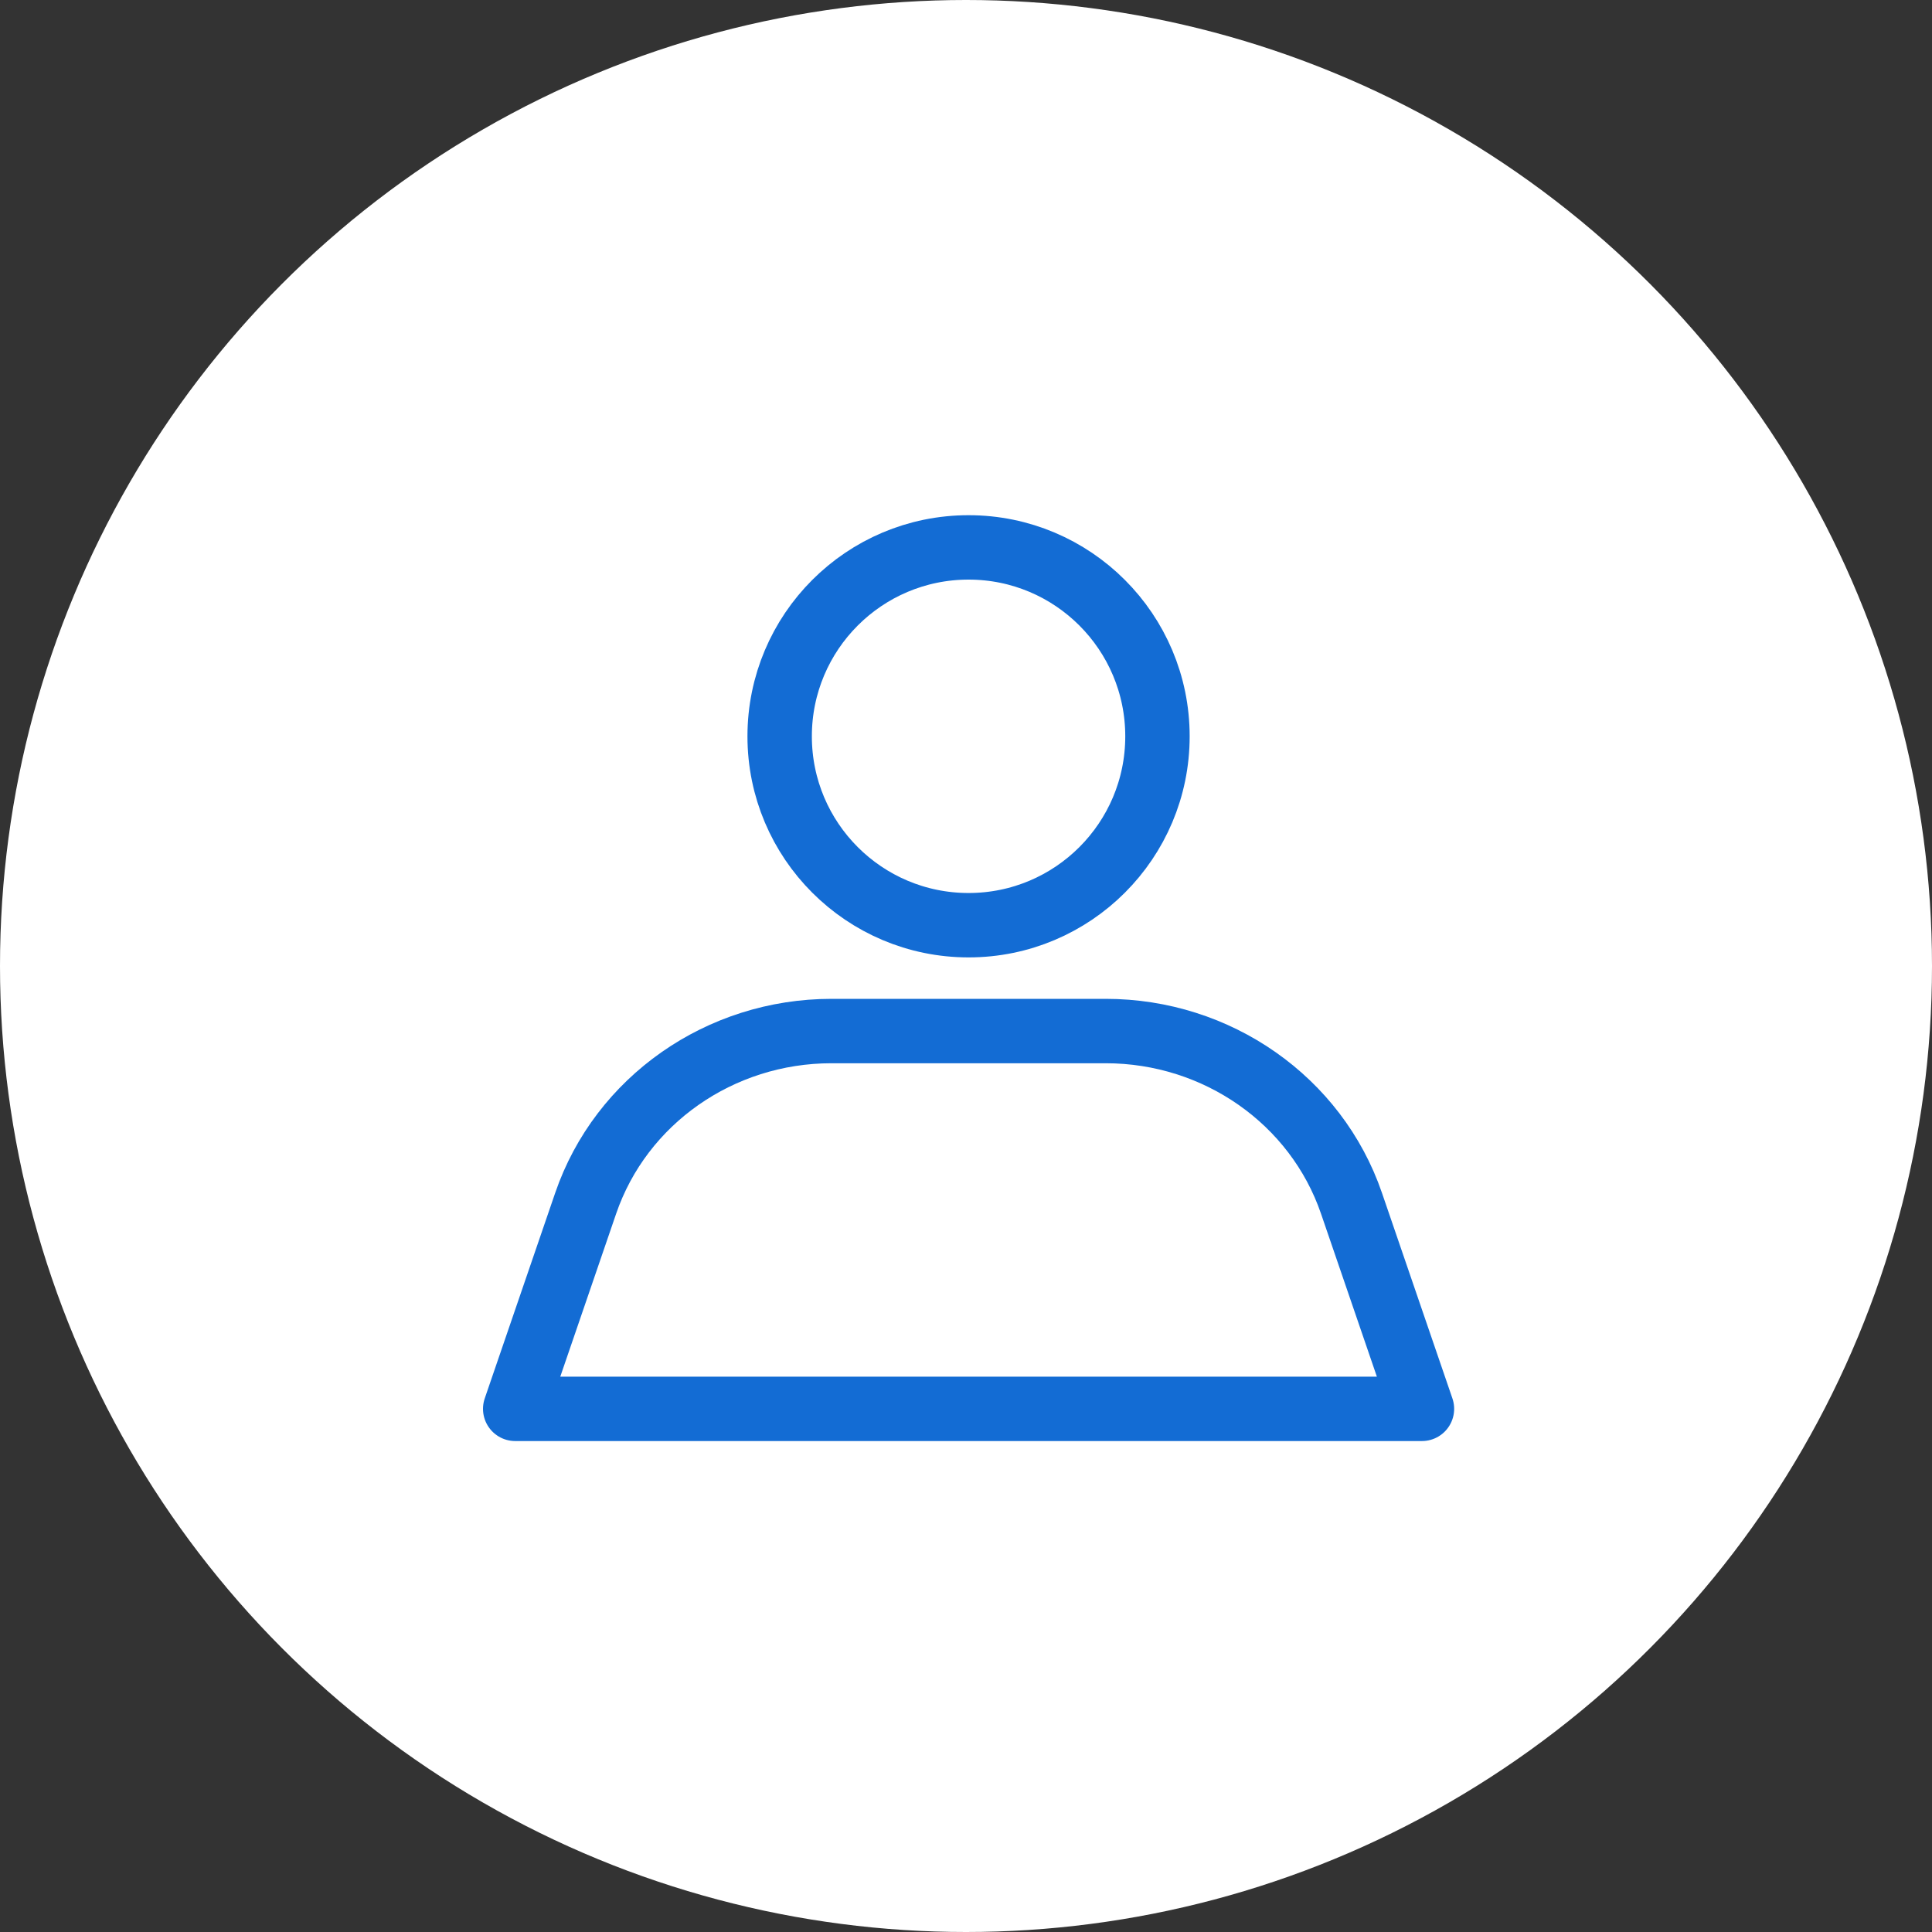 <svg width="60" height="60" viewBox="0 0 60 60" fill="none" xmlns="http://www.w3.org/2000/svg">
<rect x="0" y="0" width="60" height="60" fill="#333333" stroke="none"/>
<circle cx="30" cy="30" r="30" fill="white"/>
<path fill-rule="evenodd" clip-rule="evenodd" d="M35.946 22.867C35.946 26.107 33.32 28.733 30.08 28.733C26.84 28.733 24.213 26.107 24.213 22.867C24.213 19.627 26.84 17 30.08 17C33.32 17 35.946 19.627 35.946 22.867Z" stroke="#136CD4" stroke-width="2" stroke-linecap="round" stroke-linejoin="round"/>
<path fill-rule="evenodd" clip-rule="evenodd" d="M34.338 32.02H25.822C22.359 32.02 19.284 34.174 18.189 37.368L16 43.753H44.16L41.971 37.368C40.876 34.174 37.801 32.02 34.338 32.02Z" stroke="#136CD4" stroke-width="2" stroke-linecap="round" stroke-linejoin="round"/>
</svg>
